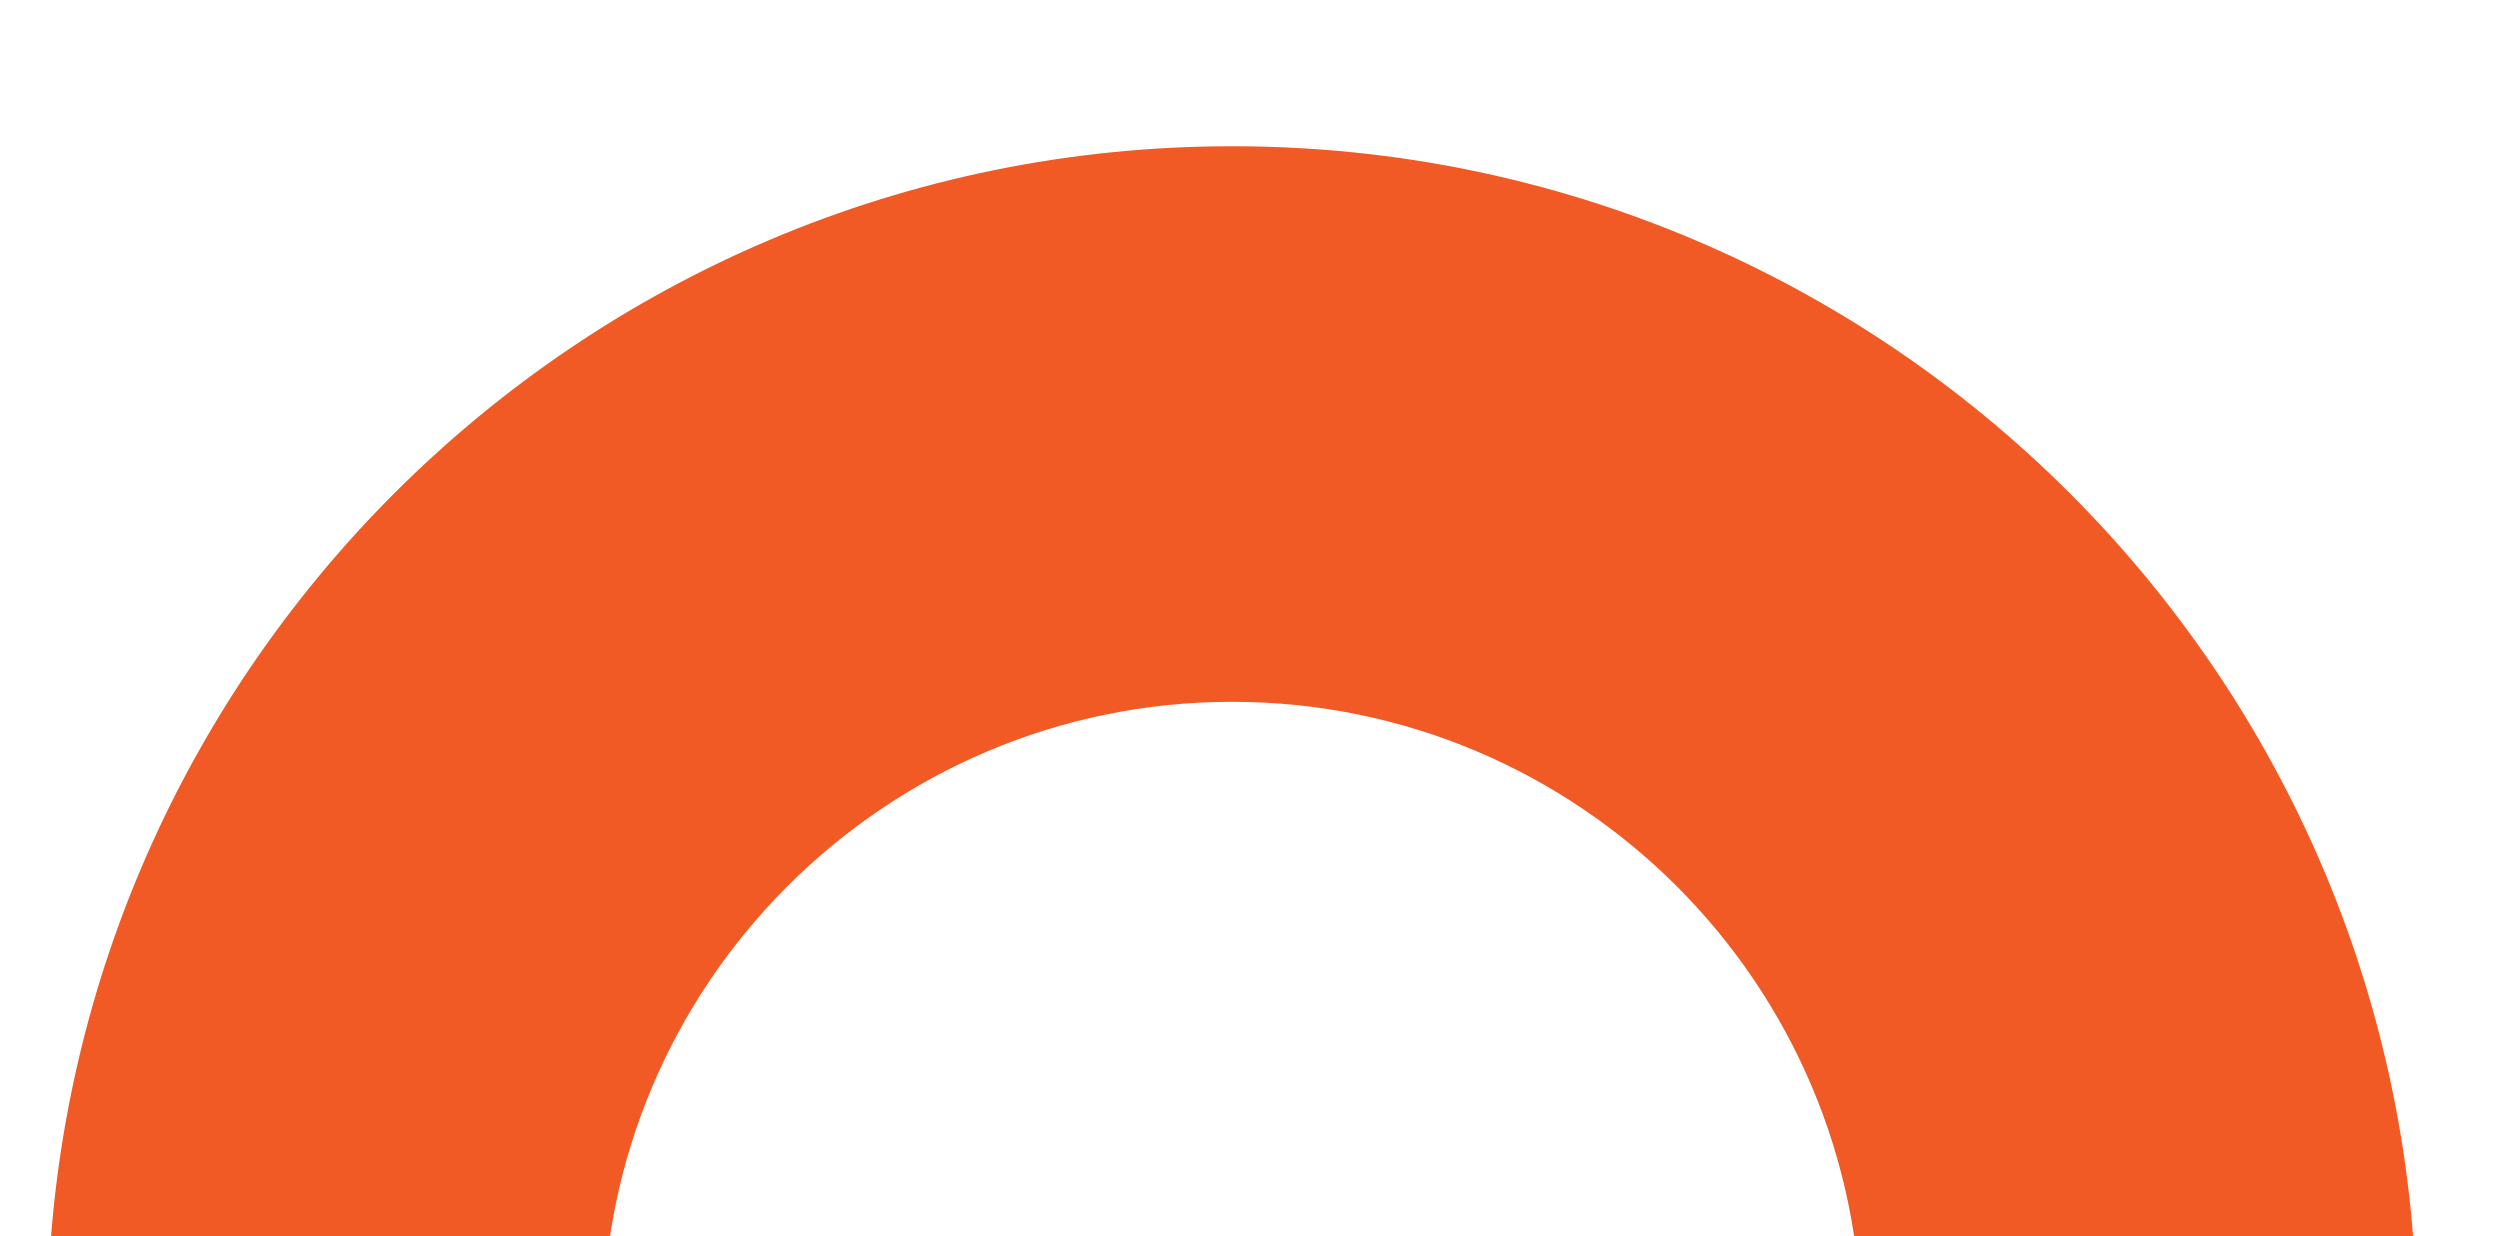 <svg xmlns="http://www.w3.org/2000/svg" xmlns:xlink="http://www.w3.org/1999/xlink" width="360" height="178" viewBox="0 0 360 178"><defs><style>.a{fill:#fff;stroke:#707070;}.b{clip-path:url(#a);}.c{fill:none;}.d,.e{stroke:none;}.e{fill:#f15a24;}</style><clipPath id="a"><rect class="a" width="178" height="360" transform="translate(1578.19 972.286)"></rect></clipPath></defs><g class="b" transform="translate(1332.286 -1578.19) rotate(90)"><g class="c" transform="translate(1599.249 984.262)"><path class="d" d="M170.6,0A170.6,170.6,0,1,1,0,170.6,170.6,170.6,0,0,1,170.6,0Z"></path><path class="e" d="M 170.604 80 C 120.645 80 80 120.645 80 170.604 C 80 220.564 120.645 261.209 170.604 261.209 C 220.564 261.209 261.209 220.564 261.209 170.604 C 261.209 120.645 220.564 80 170.604 80 M 170.604 3.0517578125e-05 C 264.827 3.0517578125e-05 341.209 76.382 341.209 170.604 C 341.209 264.827 264.827 341.209 170.604 341.209 C 76.382 341.209 3.0517578125e-05 264.827 3.0517578125e-05 170.604 C 3.0517578125e-05 76.382 76.382 3.0517578125e-05 170.604 3.0517578125e-05 Z"></path></g></g></svg>